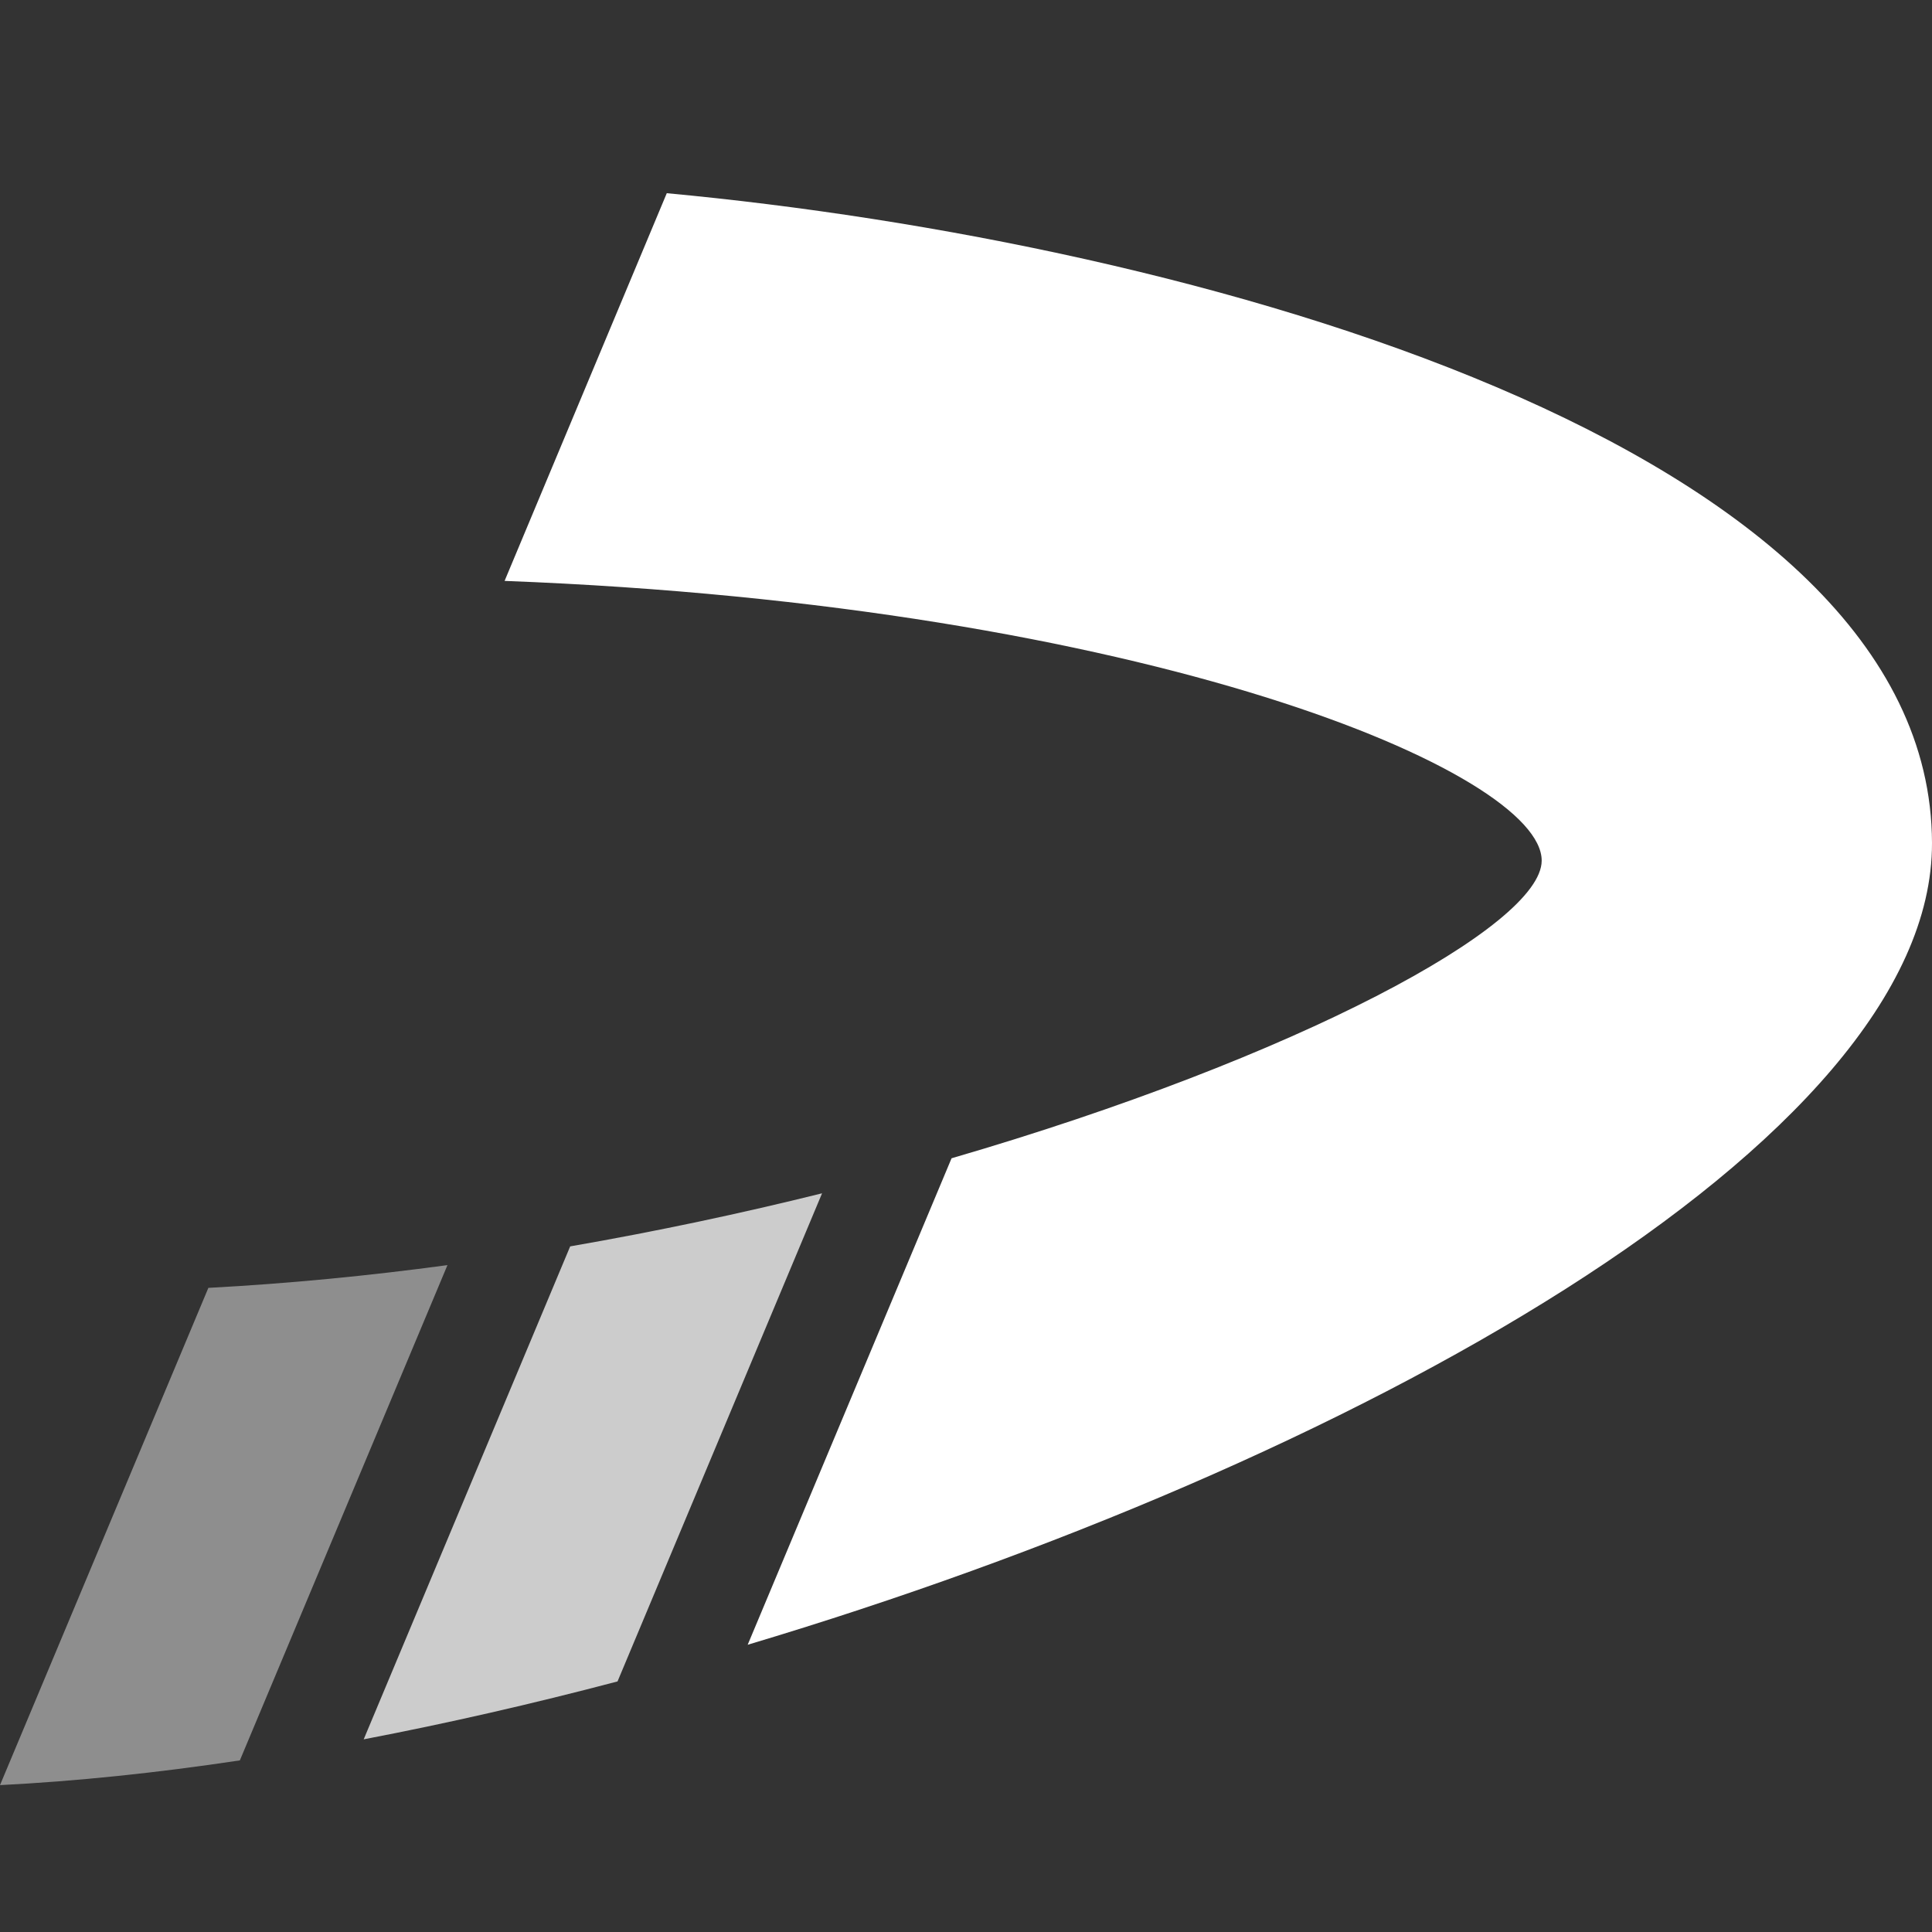 <svg width="40" height="40" viewBox="0 0 40 40" fill="none" xmlns="http://www.w3.org/2000/svg">
<rect x="0" y="0" width="40" height="40" fill="#333333" stroke="none"/>
<g clip-path="url(#clip0_122_765)">
<path d="M9.265 26.191L4.966 36.447C3.233 36.708 1.564 36.88 0 36.959L4.314 26.664C5.982 26.575 7.636 26.413 9.263 26.193H9.266L9.265 26.191Z" fill="#8E8E8E"/>
<path d="M12.782 34.813C11.011 35.28 9.25 35.682 7.53 36.011L11.805 25.805C13.608 25.492 15.354 25.12 17.02 24.706L12.785 34.813H12.782Z" fill="#CCCCCC"/>
<path d="M40 17.454C40.013 23.659 27.935 30.332 15.48 34.053L19.701 23.981C26.869 21.894 31.911 19.168 31.919 17.821C31.929 15.999 23.788 12.534 10.447 12.027L13.805 4C24.705 5.016 39.979 9.205 40 17.454Z" fill="white"/>
</g>
<defs>
<clipPath id="clip0_122_765">
<rect width="40" height="40" fill="white"/>
</clipPath>
</defs>
</svg>

